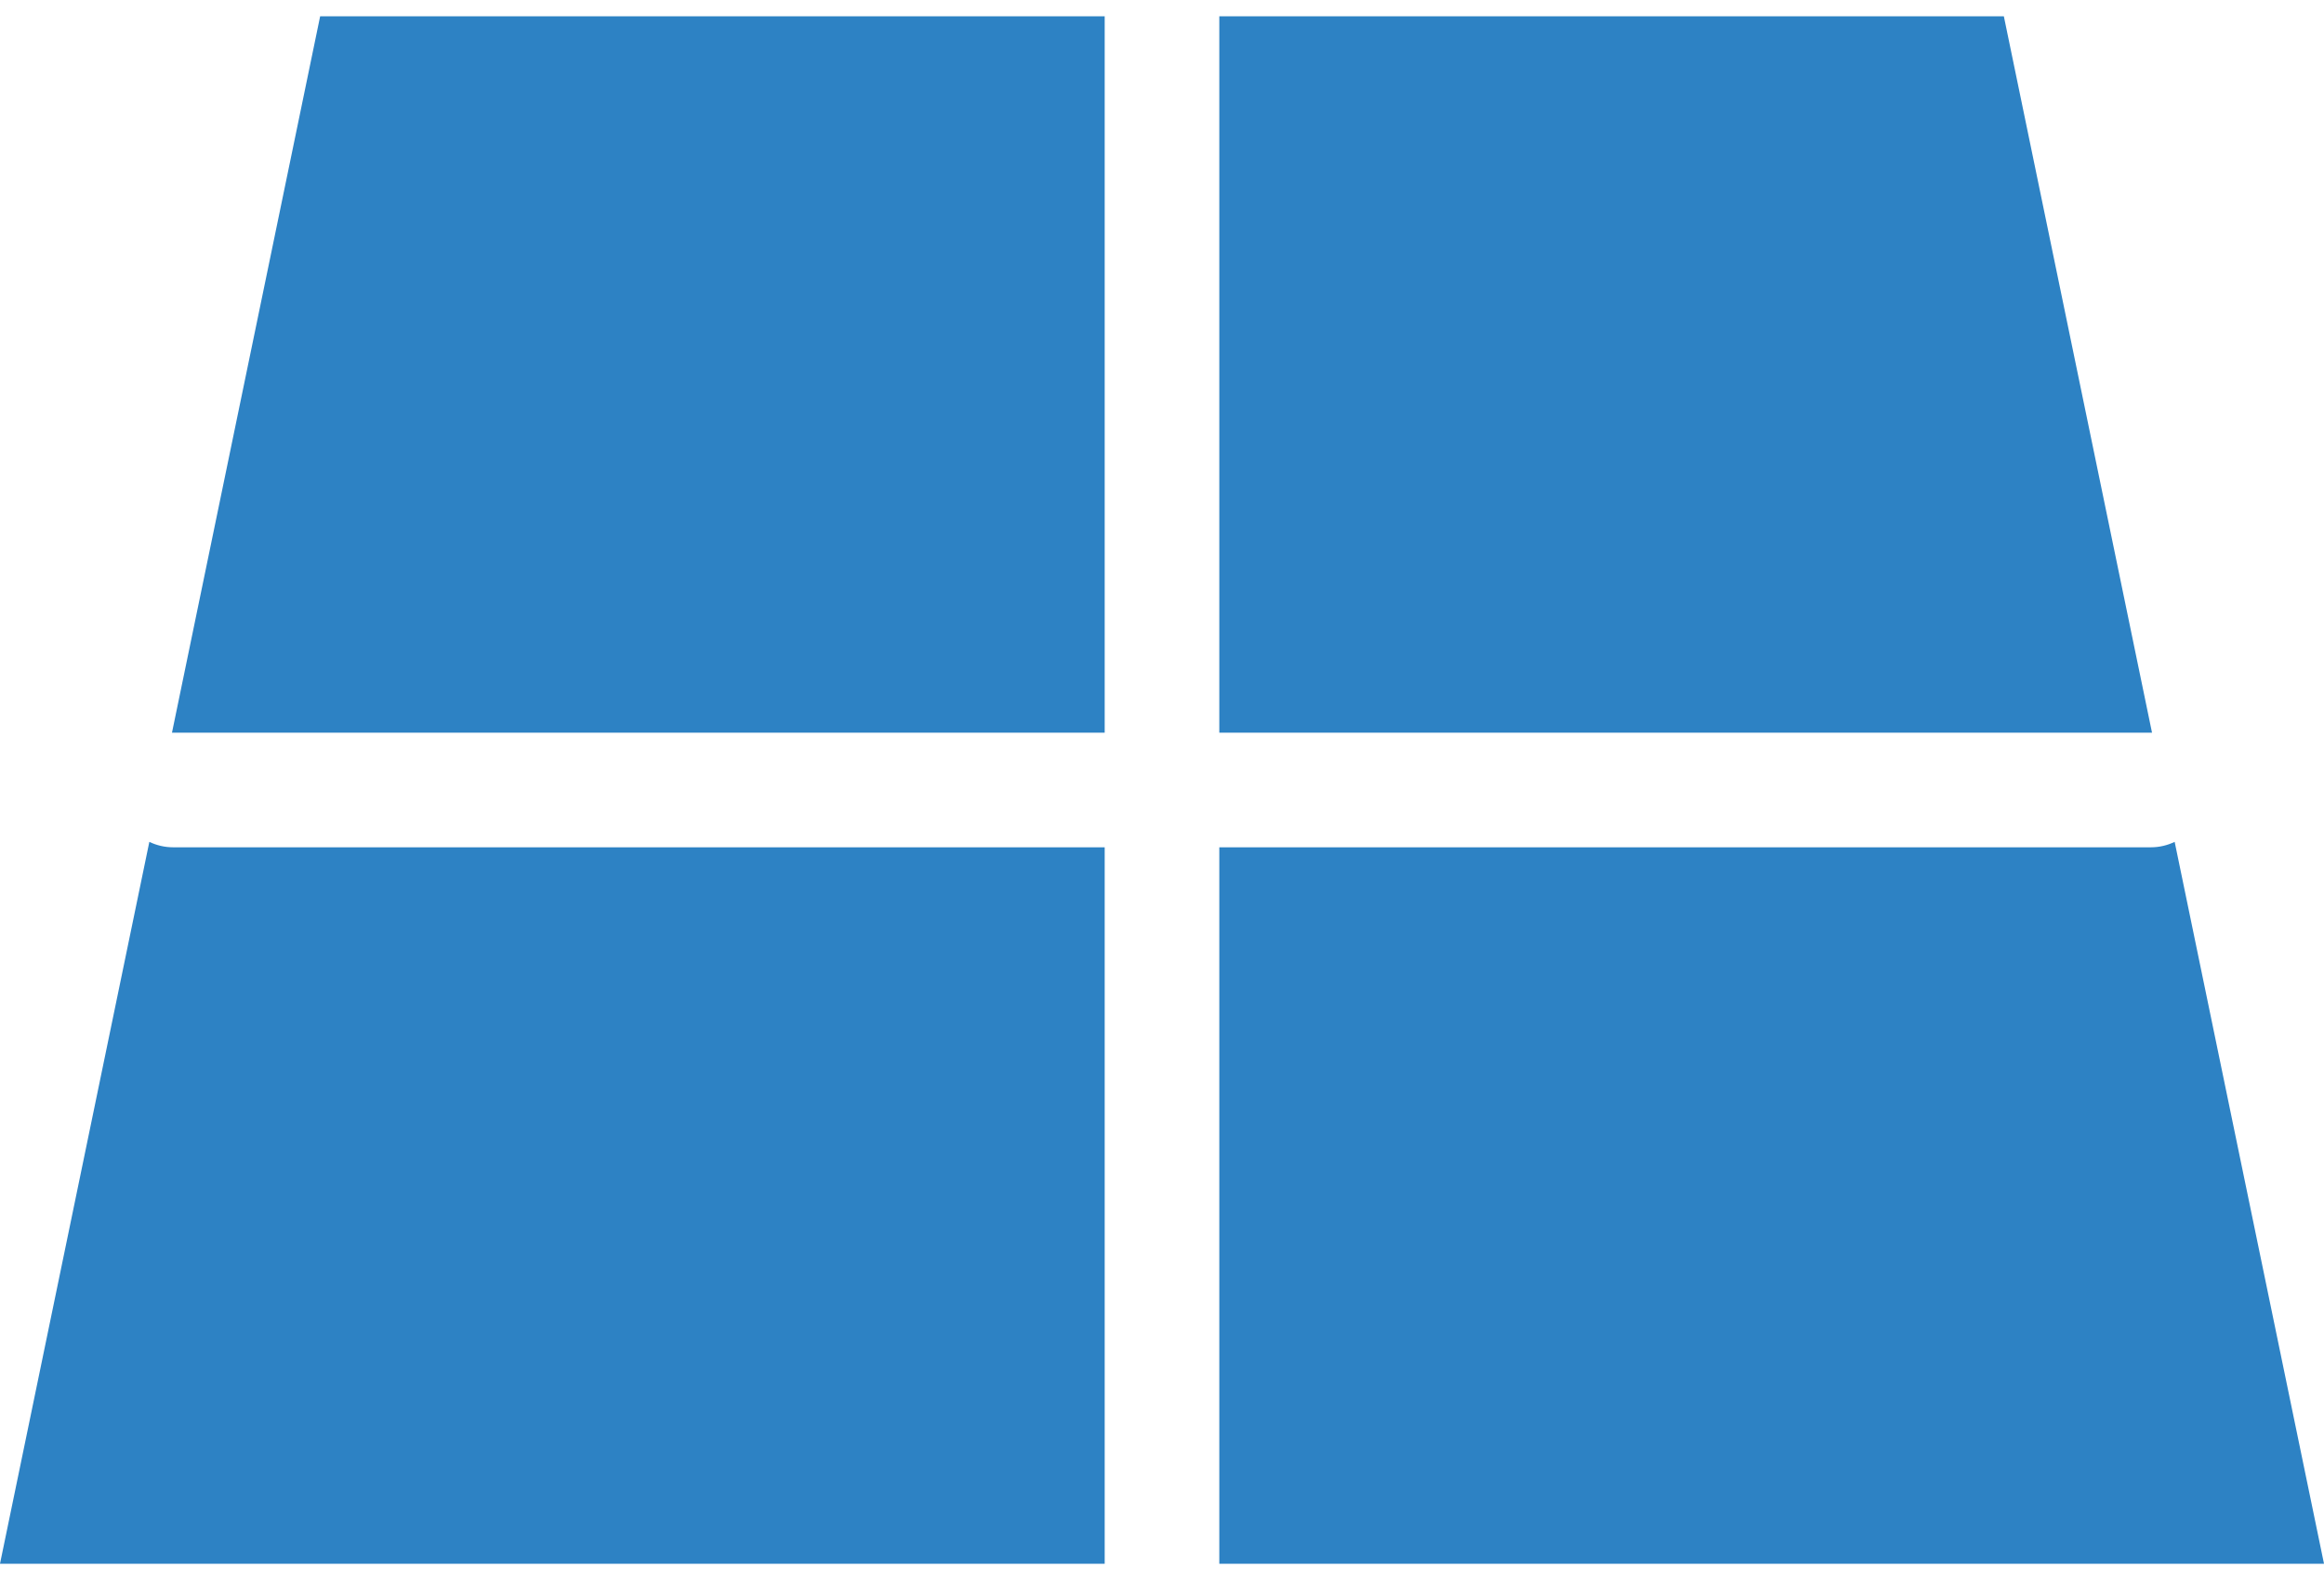 <?xml version="1.0" encoding="UTF-8"?>
<svg xmlns="http://www.w3.org/2000/svg" width="50" height="34" viewBox="0 0 50 34" fill="none">
  <path d="M50 33.65H26.233V18.233H46.275C46.46 18.233 46.633 18.19 46.787 18.116L50 33.65ZM3.7 15.767H23.767V0.35H6.888L3.7 15.767ZM3.213 18.116L0 33.65H23.767V18.233H3.725C3.54 18.233 3.367 18.19 3.213 18.116ZM43.112 0.35H26.233V15.767H46.3L43.112 0.35Z" fill="#2D82C4"></path>
</svg>
